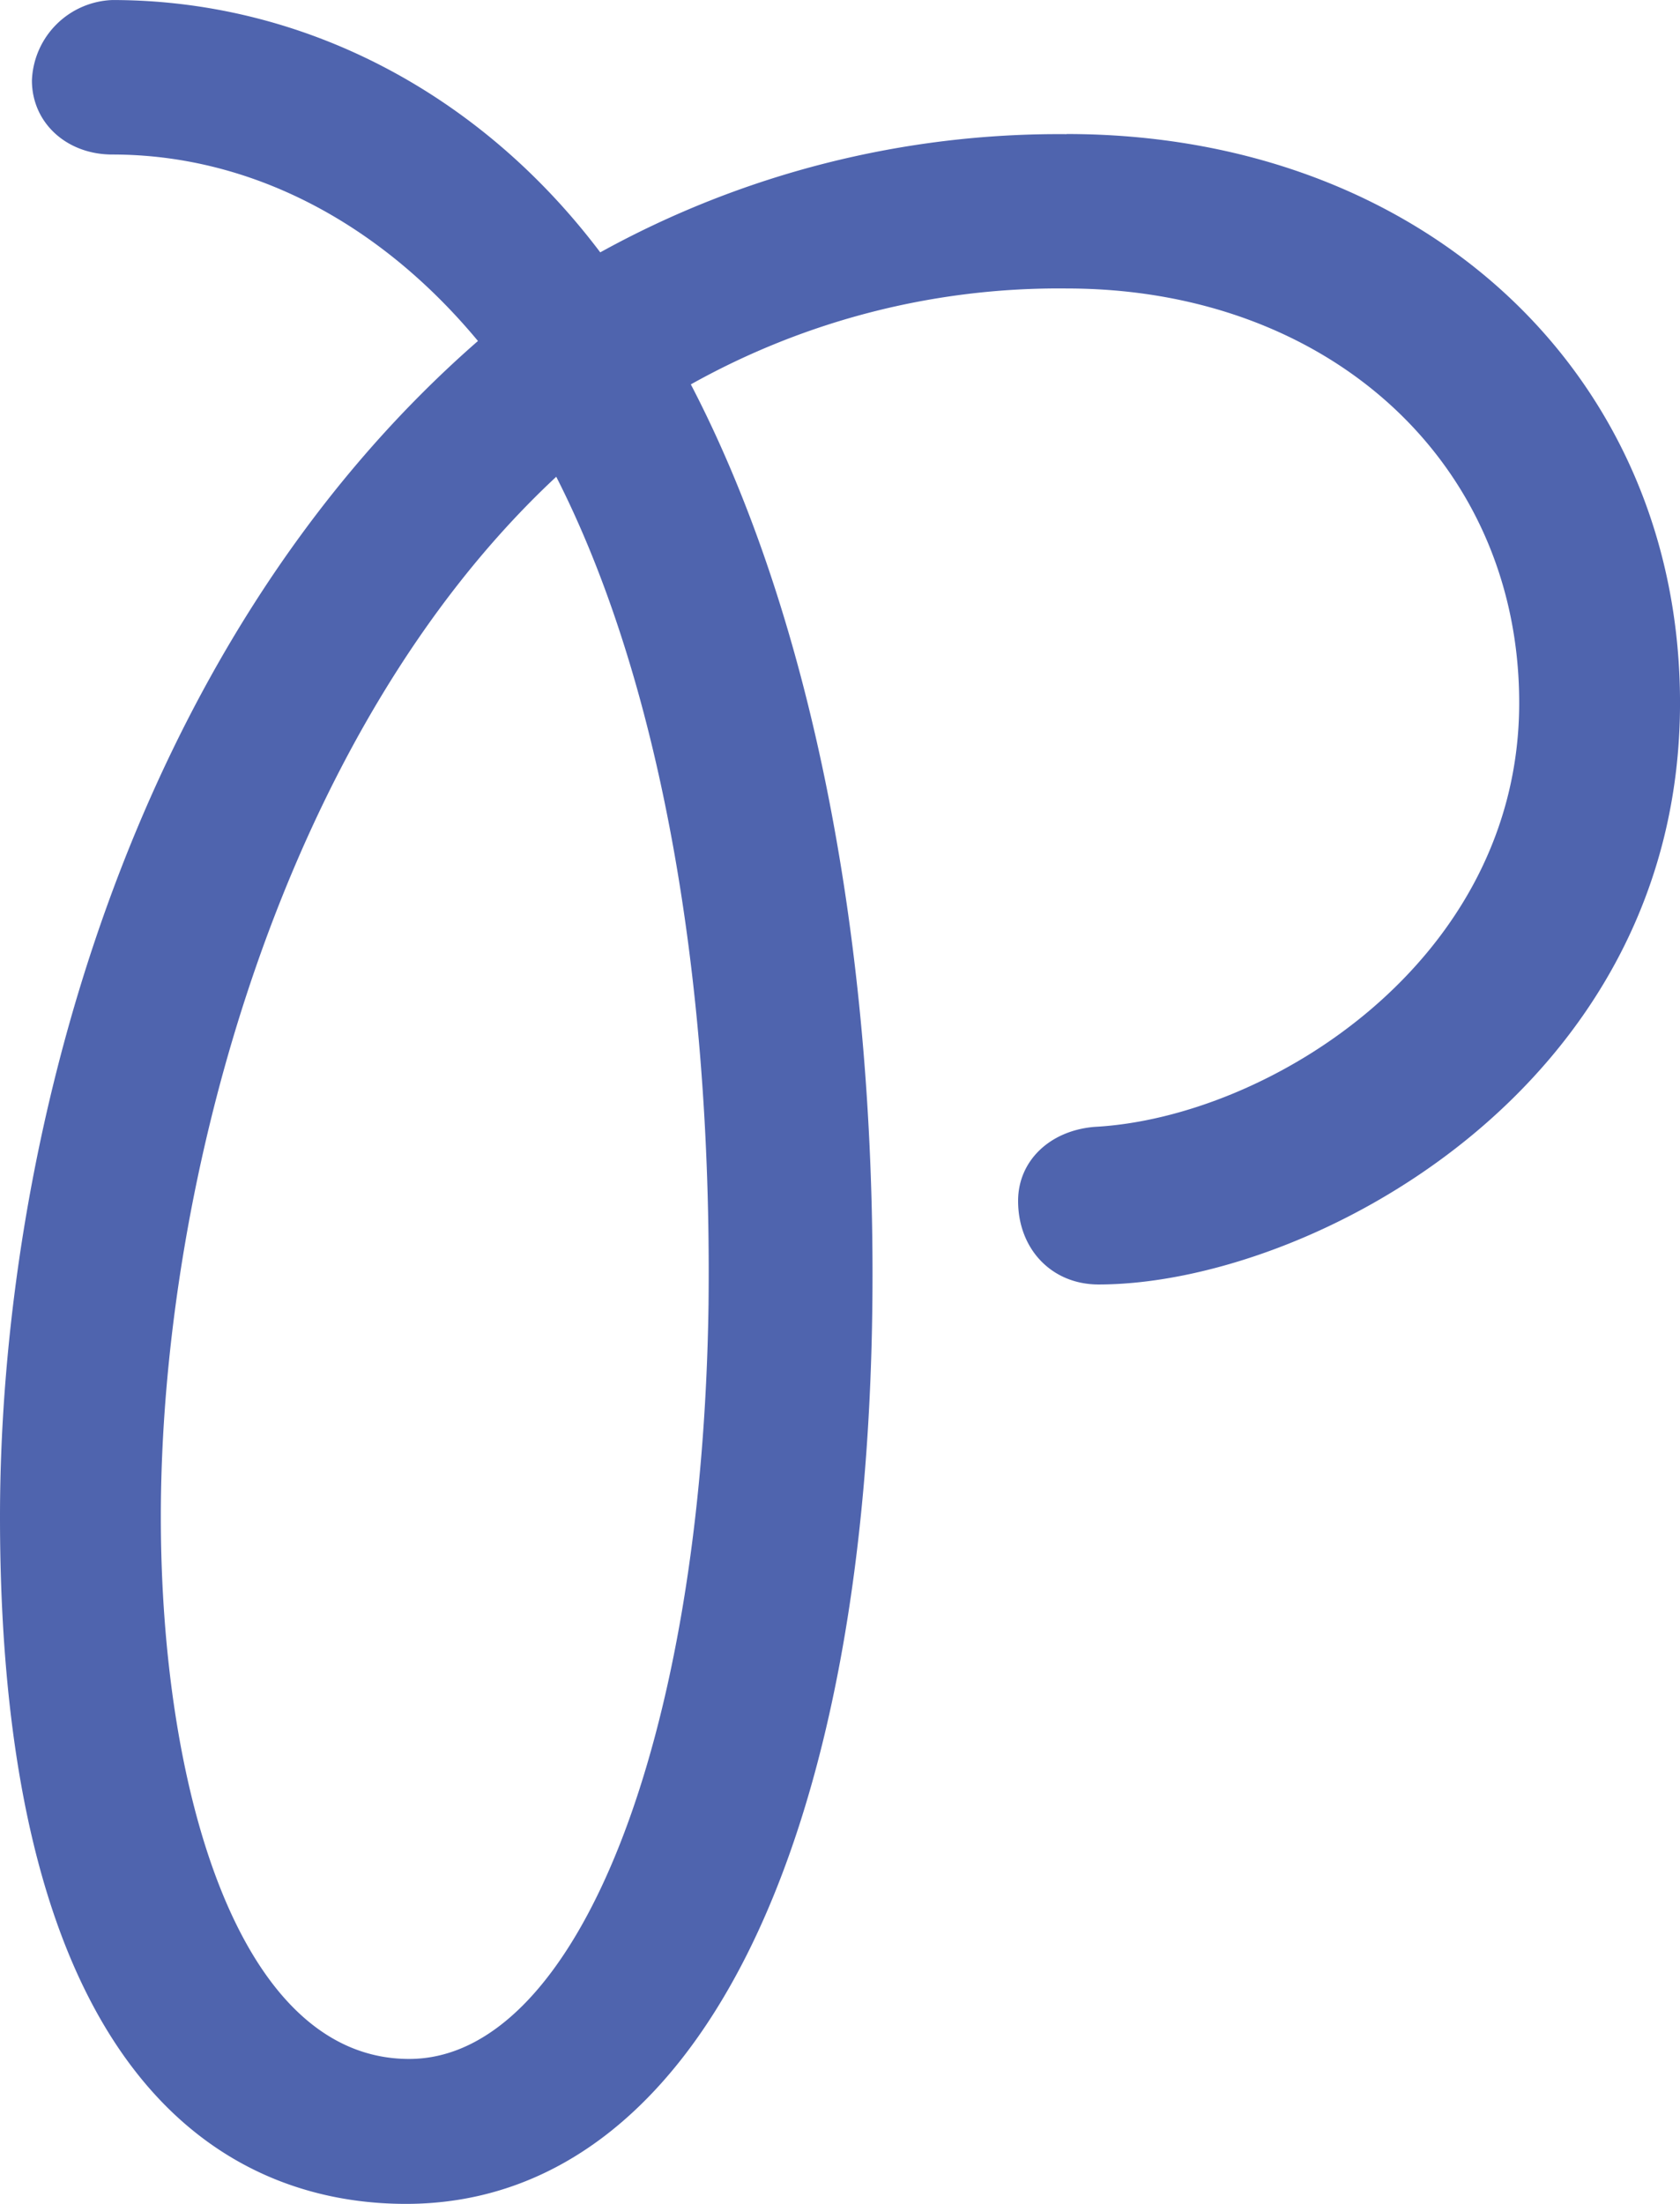 <svg xmlns="http://www.w3.org/2000/svg" width="158.616" height="208.035" viewBox="0 0 158.616 208.035">
  <path id="Path_4094" data-name="Path 4094" d="M190.937,478.5a89.555,89.555,0,0,0-44.029,11.158c-11.429-15.148-28.174-23.818-46.067-23.818a7.893,7.893,0,0,0-7.591,7.591c0,3.986,3.264,6.992,7.591,6.992,12.853,0,25.079,6.241,34.521,17.6-33.256,29.023-45.126,76.281-45.126,111,0,56.421,24.015,64.844,38.327,64.844,27.173,0,44.051-33.622,44.051-87.746,0-32.97-6.087-62.747-17.153-84a71.131,71.131,0,0,1,35.476-9.054c24.762,0,42.733,16.451,42.733,39.117,0,24.409-23.694,39.155-40.1,40.022-4.243.352-7.211,3.225-7.211,6.985,0,4.572,3.193,7.891,7.595,7.891,19.7,0,54.9-18.344,54.9-54.9,0-31.113-24.357-53.694-57.915-53.694m-33.805,110.33c-.56,41.355-12.452,71.368-28.269,71.368-16.194,0-23.444-25.7-23.444-51.166,0-31.719,11.553-74.156,37.333-98.181,9.611,18.869,14.714,46.493,14.379,77.98" transform="translate(-90.236 -465.837)" fill="#4f64ae"/>
</svg>
